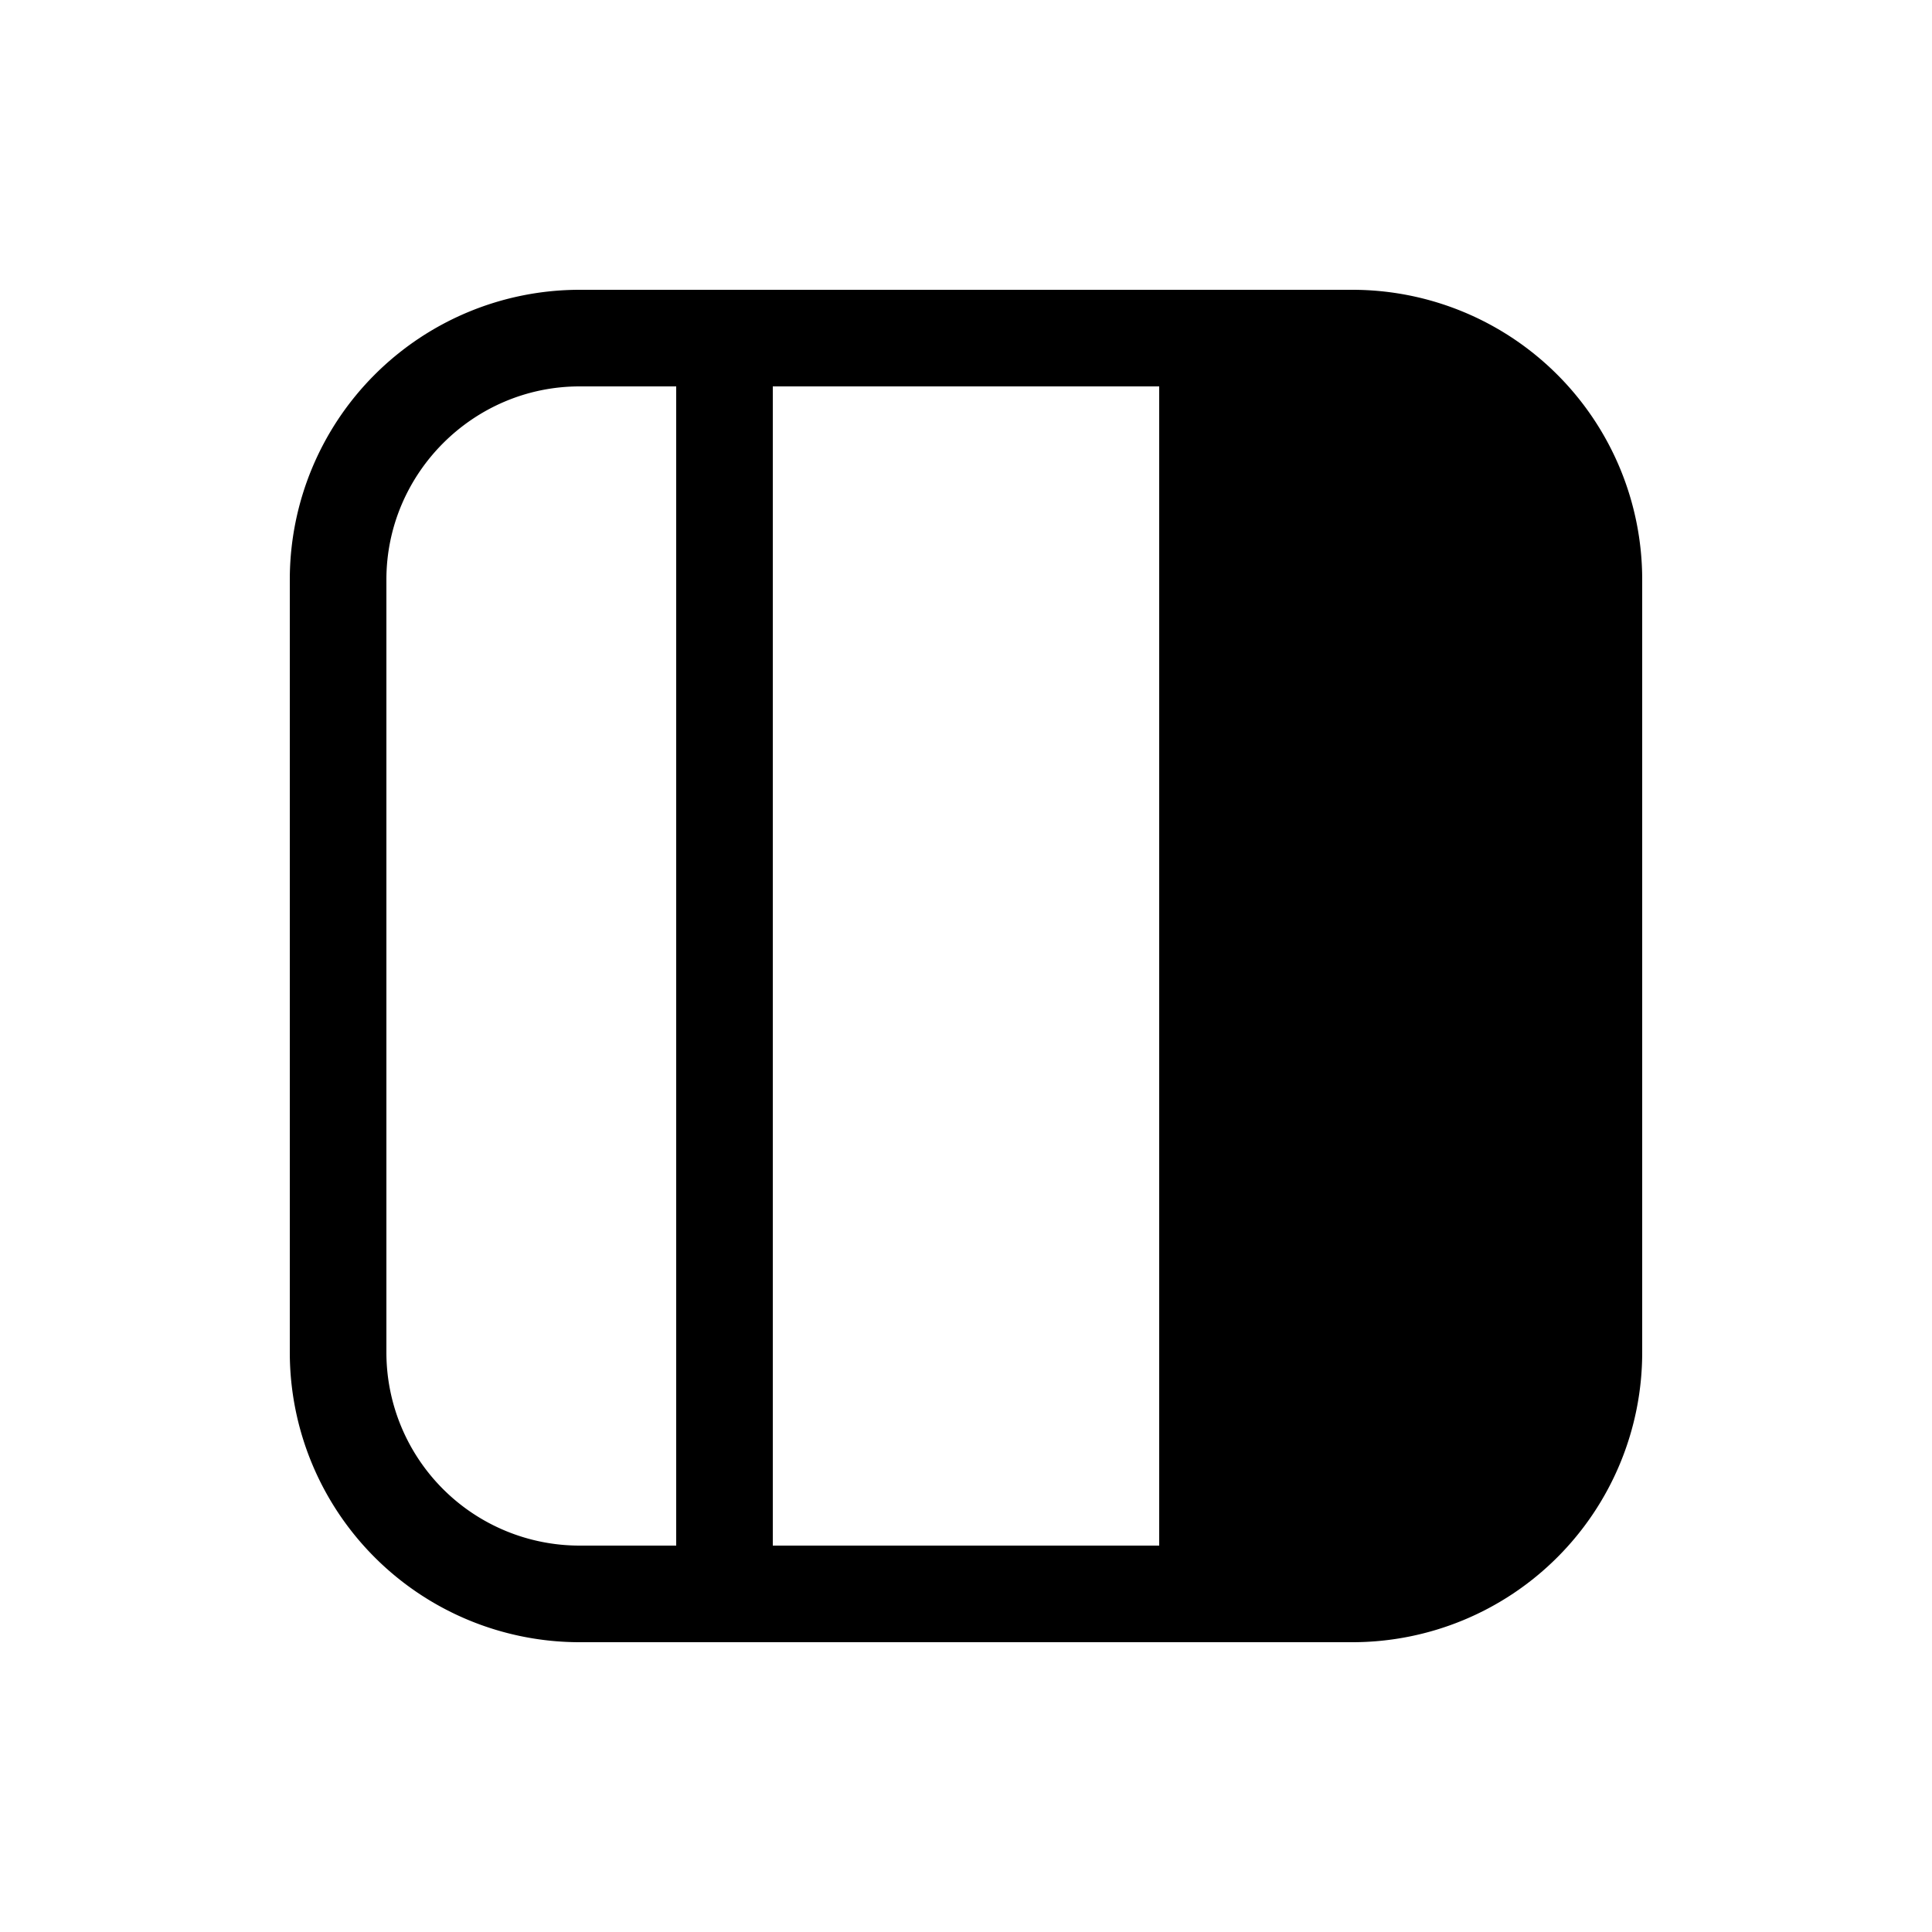 <svg width="20" height="20" viewBox="0 0 20 20" xmlns="http://www.w3.org/2000/svg"><path d="M17 6a3 3 0 0 0-3-3H6a3 3 0 0 0-3 3v8a3 3 0 0 0 3 3h8a3 3 0 0 0 3-3V6ZM8 16V4h4v12H8Zm-1 0H6a2 2 0 0 1-2-2V6c0-1.1.9-2 2-2h1v12Z"/></svg>